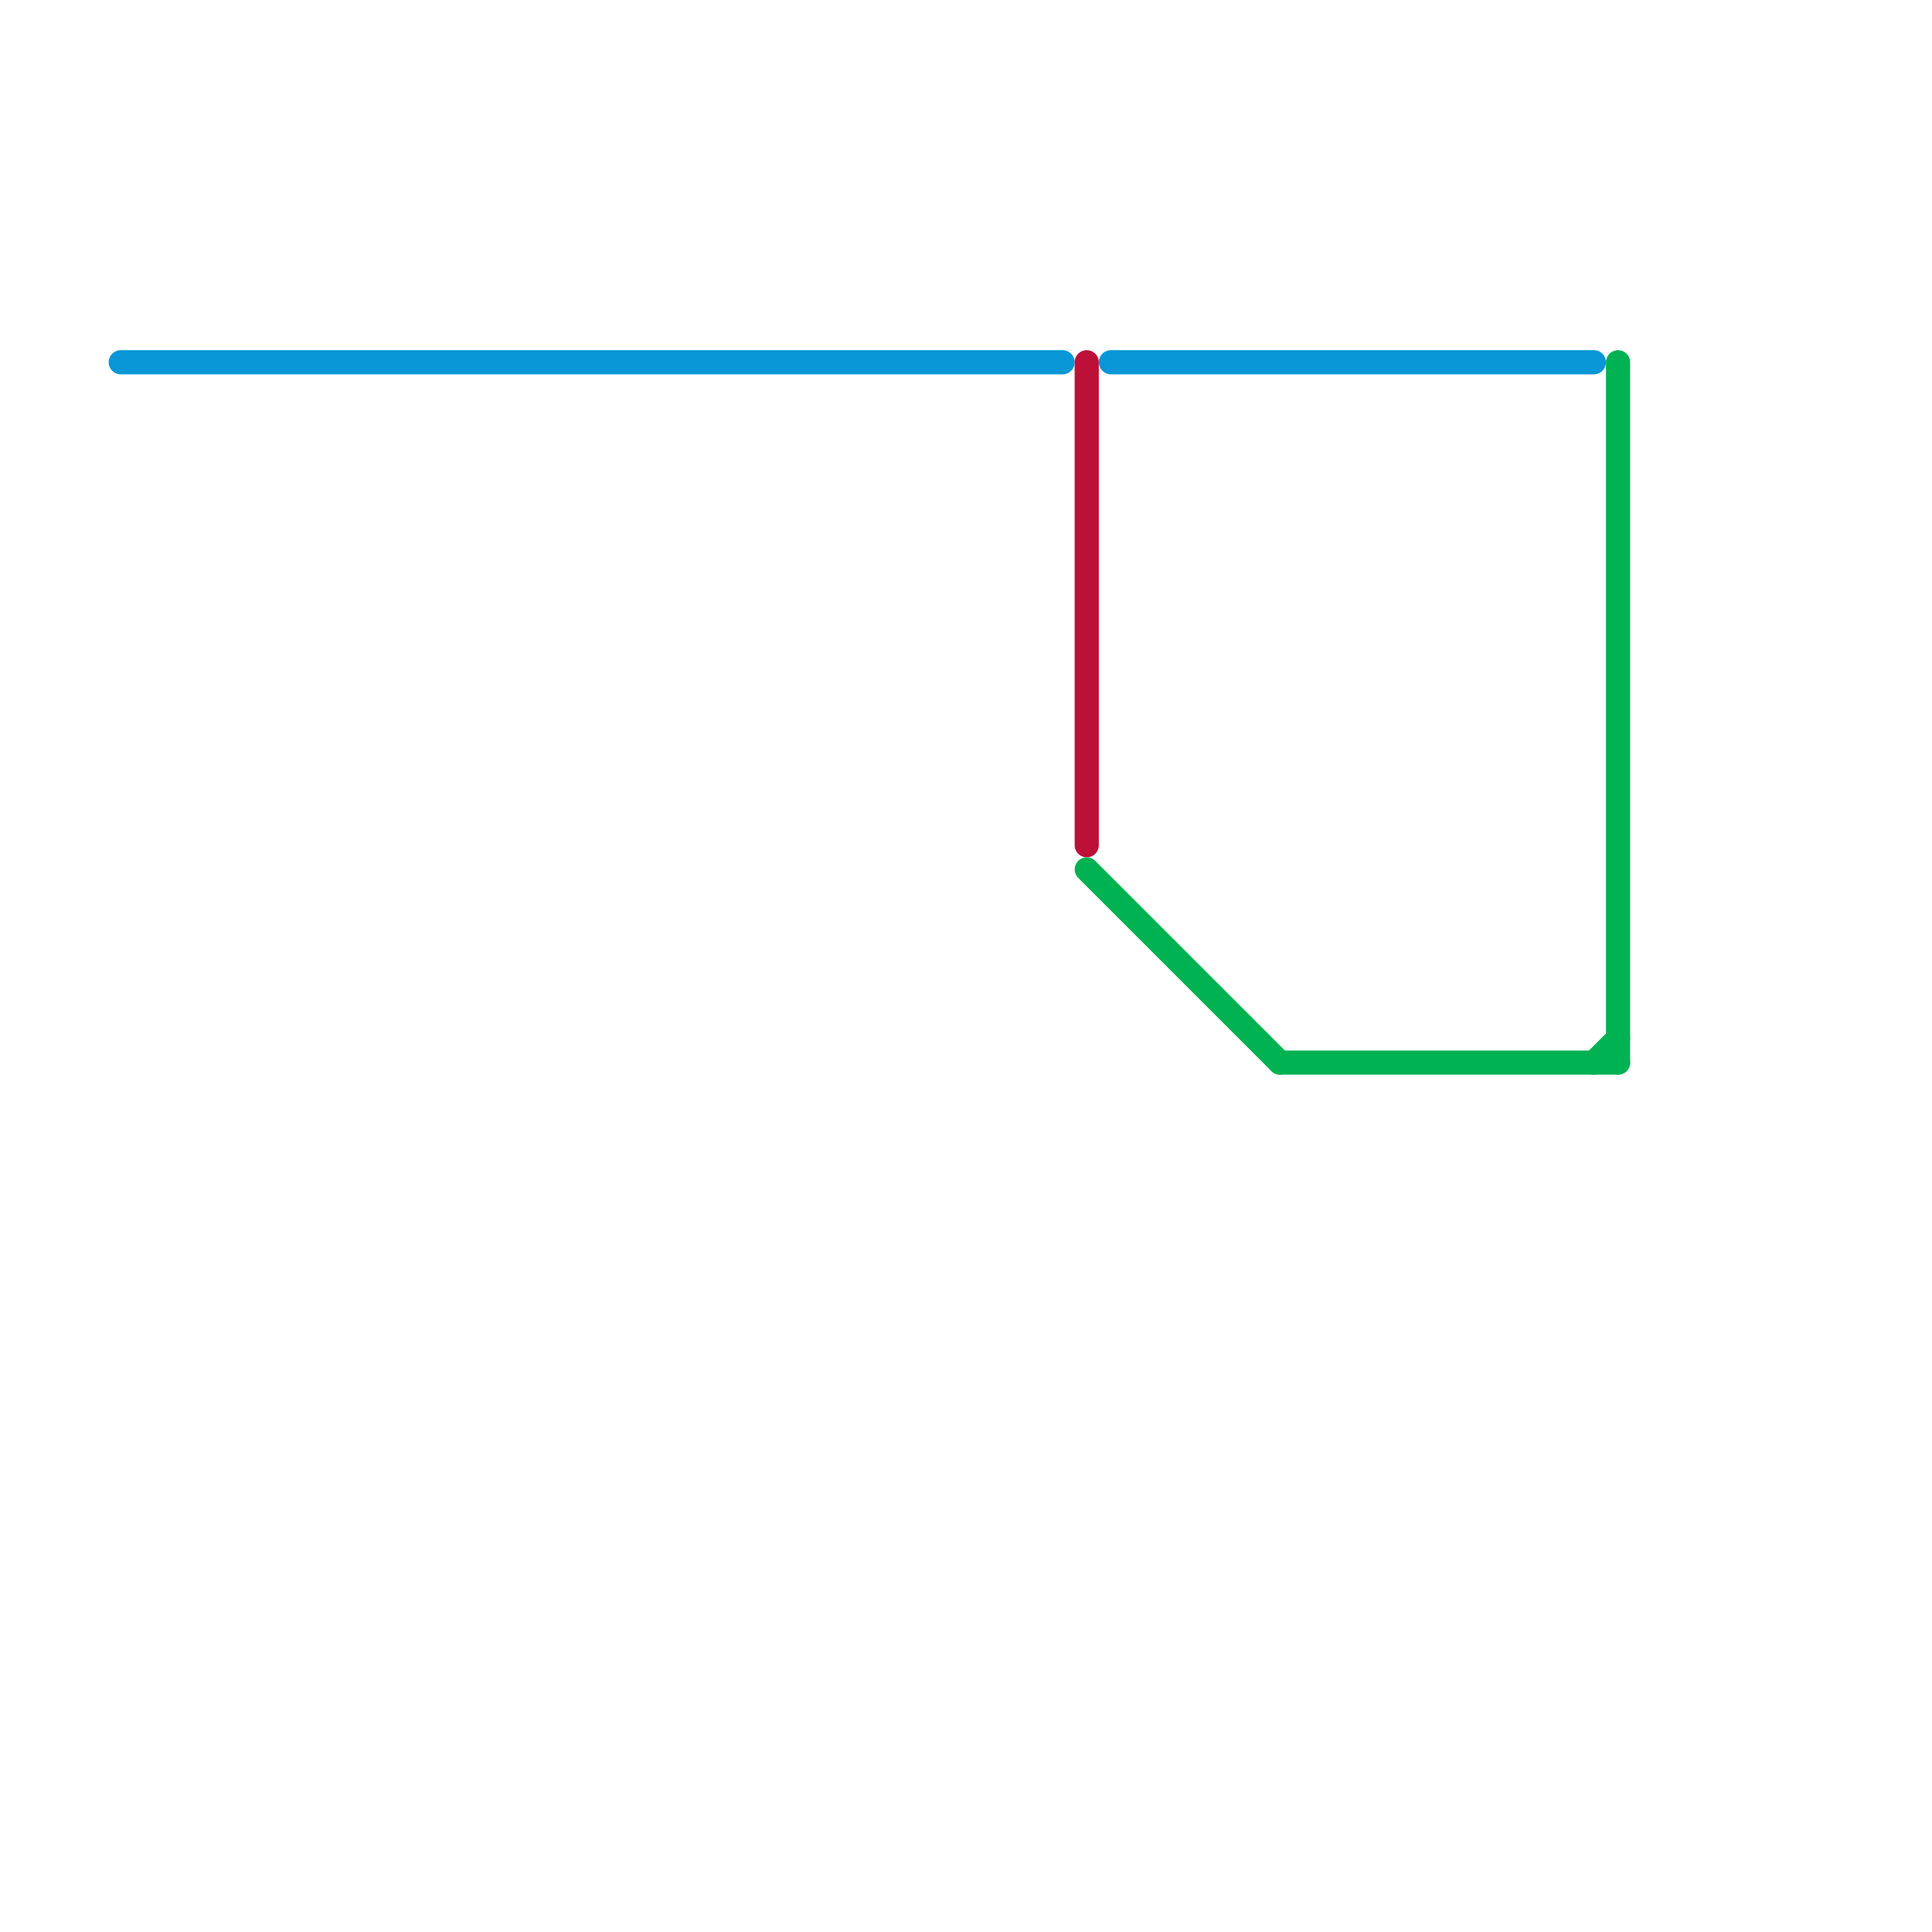 
<svg version="1.1" xmlns="http://www.w3.org/2000/svg" viewBox="0 0 80 80">
<style>text { font: 1px Helvetica; font-weight: 600; white-space: pre; dominant-baseline: central; } line { stroke-width: 1; fill: none; stroke-linecap: round; stroke-linejoin: round; } .c0 { stroke: #0896d7 } .c1 { stroke: #bd1038 } .c2 { stroke: #00b251 }</style><defs><g id="wm-xf"><circle r="1.2" fill="#000"/><circle r="0.9" fill="#fff"/><circle r="0.6" fill="#000"/><circle r="0.3" fill="#fff"/></g><g id="wm"><circle r="0.6" fill="#000"/><circle r="0.3" fill="#fff"/></g></defs><line class="c0" x1="46" y1="15" x2="66" y2="15"/><line class="c0" x1="5" y1="15" x2="44" y2="15"/><line class="c1" x1="45" y1="15" x2="45" y2="35"/><line class="c2" x1="66" y1="44" x2="67" y2="43"/><line class="c2" x1="67" y1="15" x2="67" y2="44"/><line class="c2" x1="45" y1="36" x2="53" y2="44"/><line class="c2" x1="53" y1="44" x2="67" y2="44"/>
</svg>
